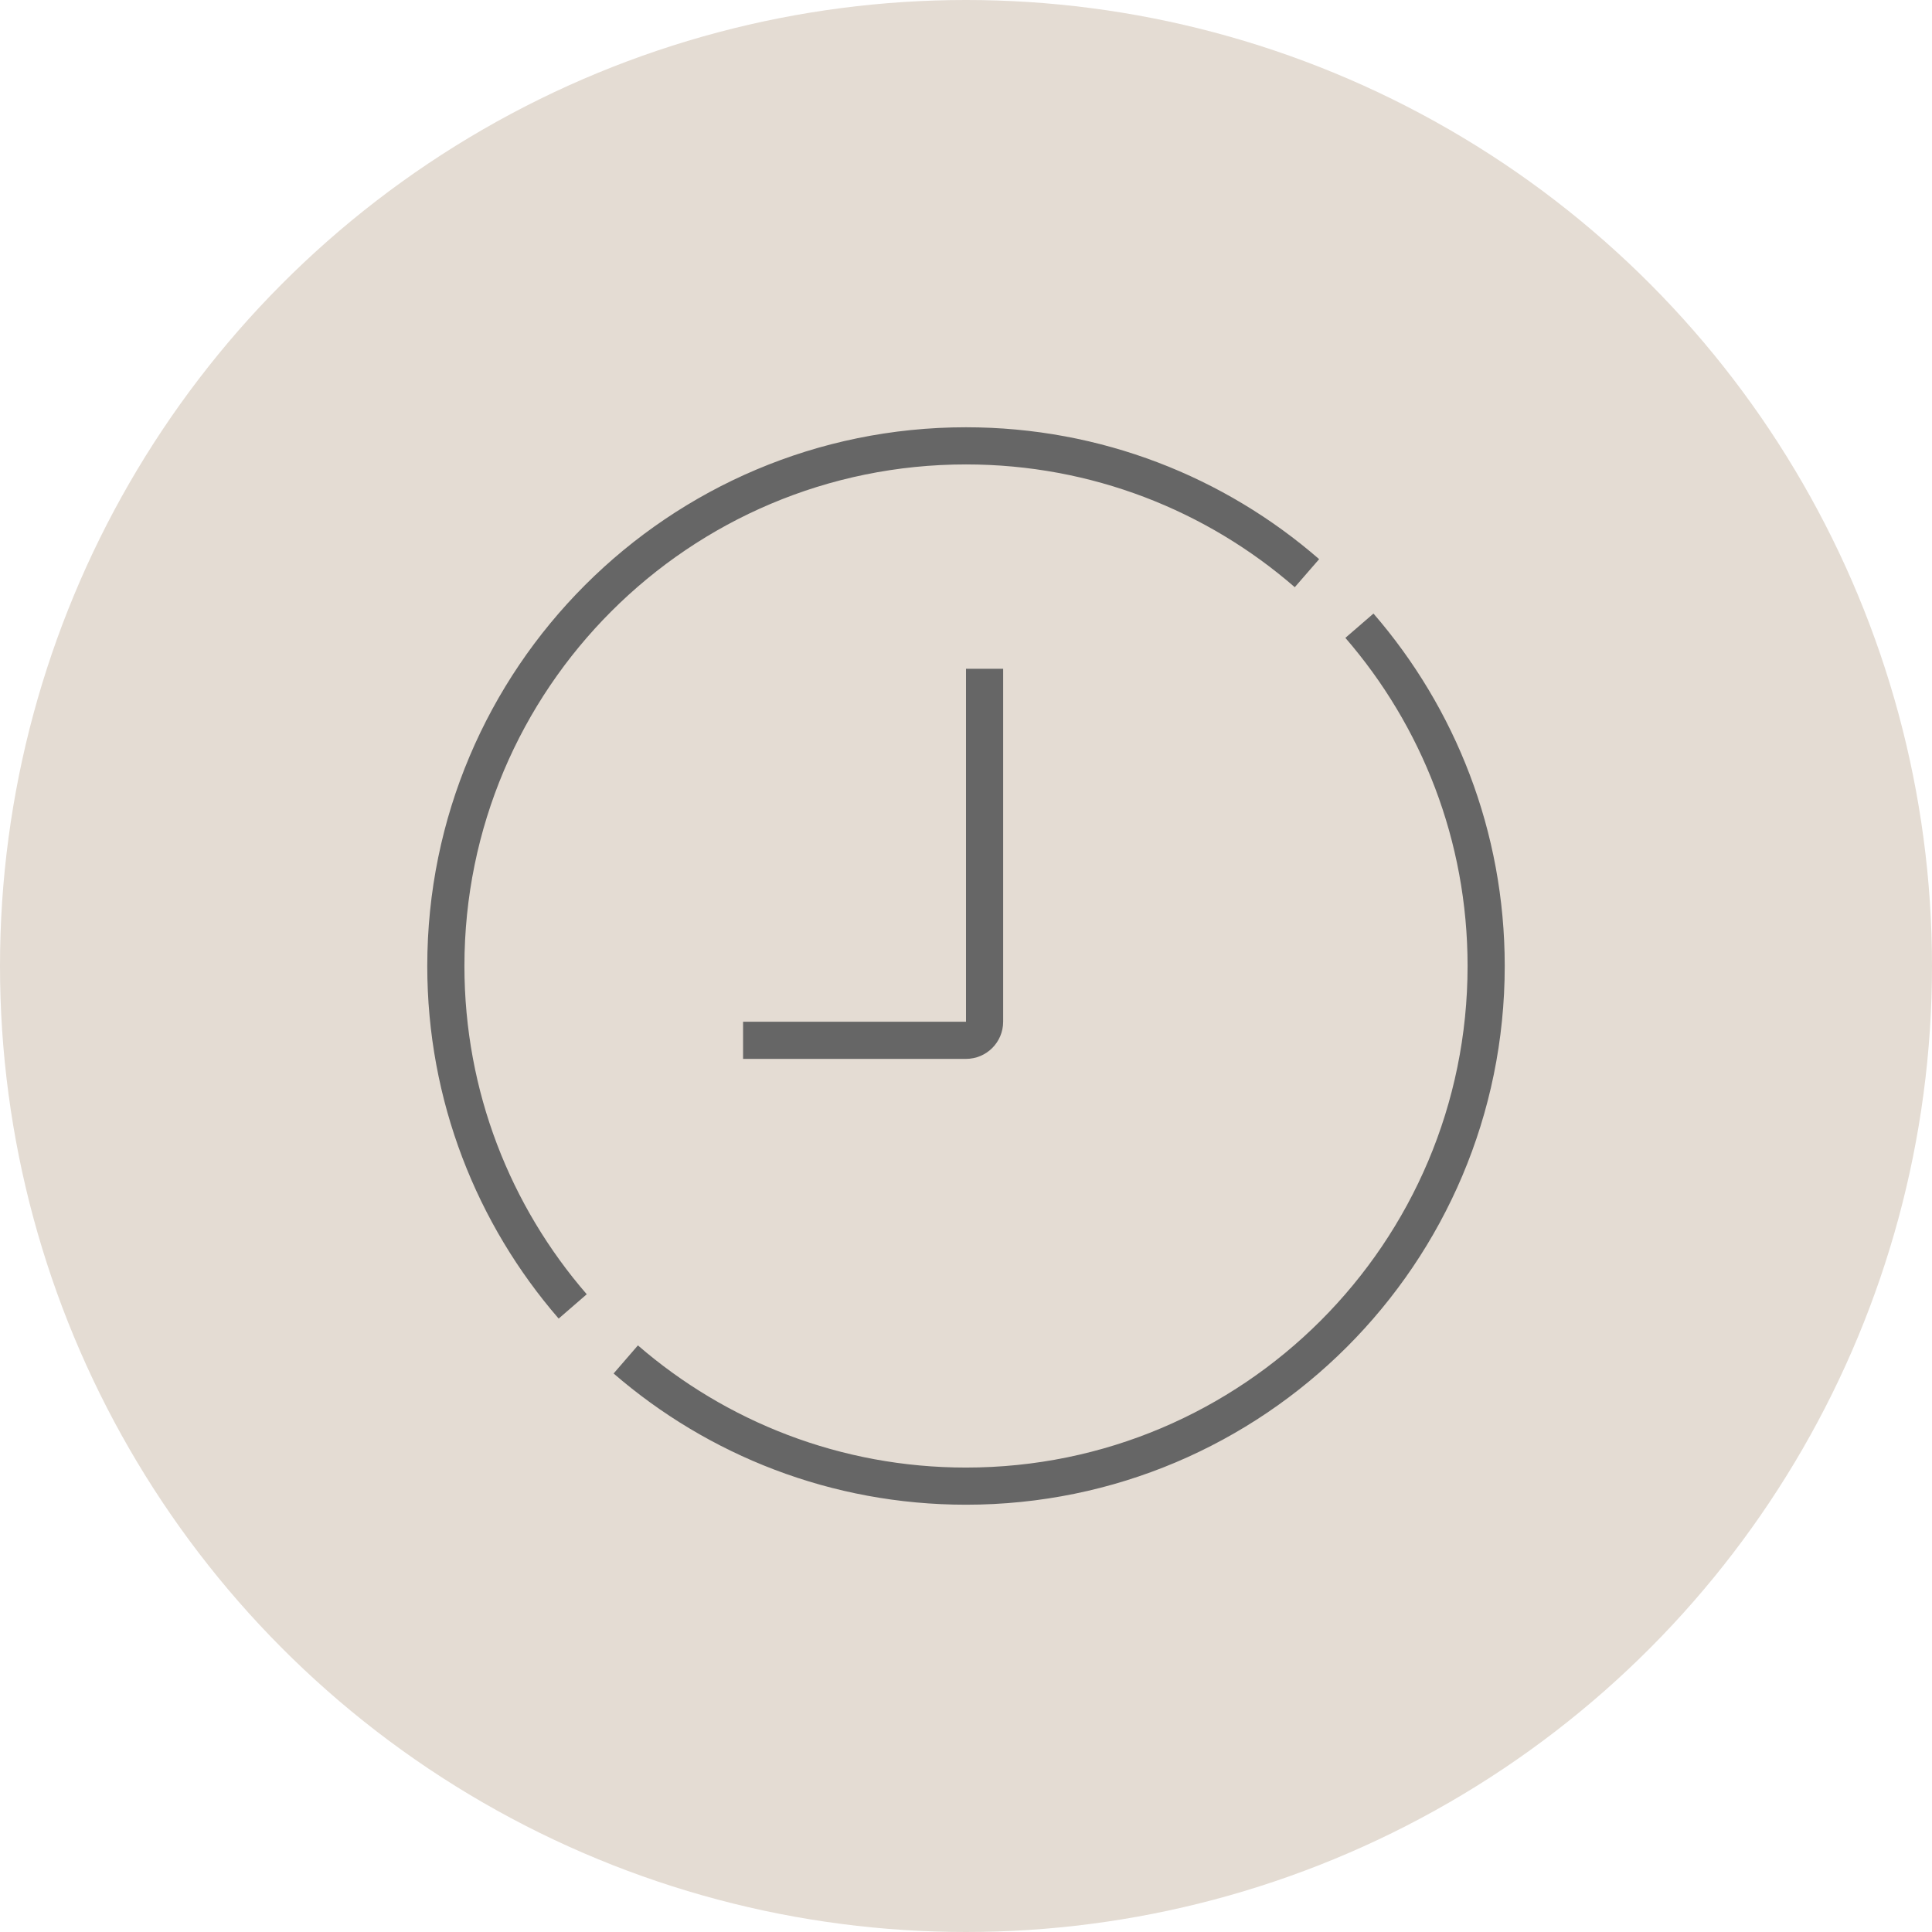 <svg fill="none" height="104" viewBox="0 0 104 104" width="104" xmlns="http://www.w3.org/2000/svg"><circle cx="52" cy="52" fill="#e4dcd3" r="52"/><g stroke="#666" stroke-width="2"><path d="m70.354 30.854c-4.915-4.27-11.333-6.854-18.354-6.854-15.464 0-28 12.536-28 28 0 7.008 2.575 13.414 6.829 18.325m42.349-36.643c4.25 4.91 6.822 11.313 6.822 18.317 0 15.464-12.536 28-28 28-7.003 0-13.405-2.571-18.315-6.82"/><path d="m40 56h12c.552 0 1-.448 1-1v-19"/></g></svg>